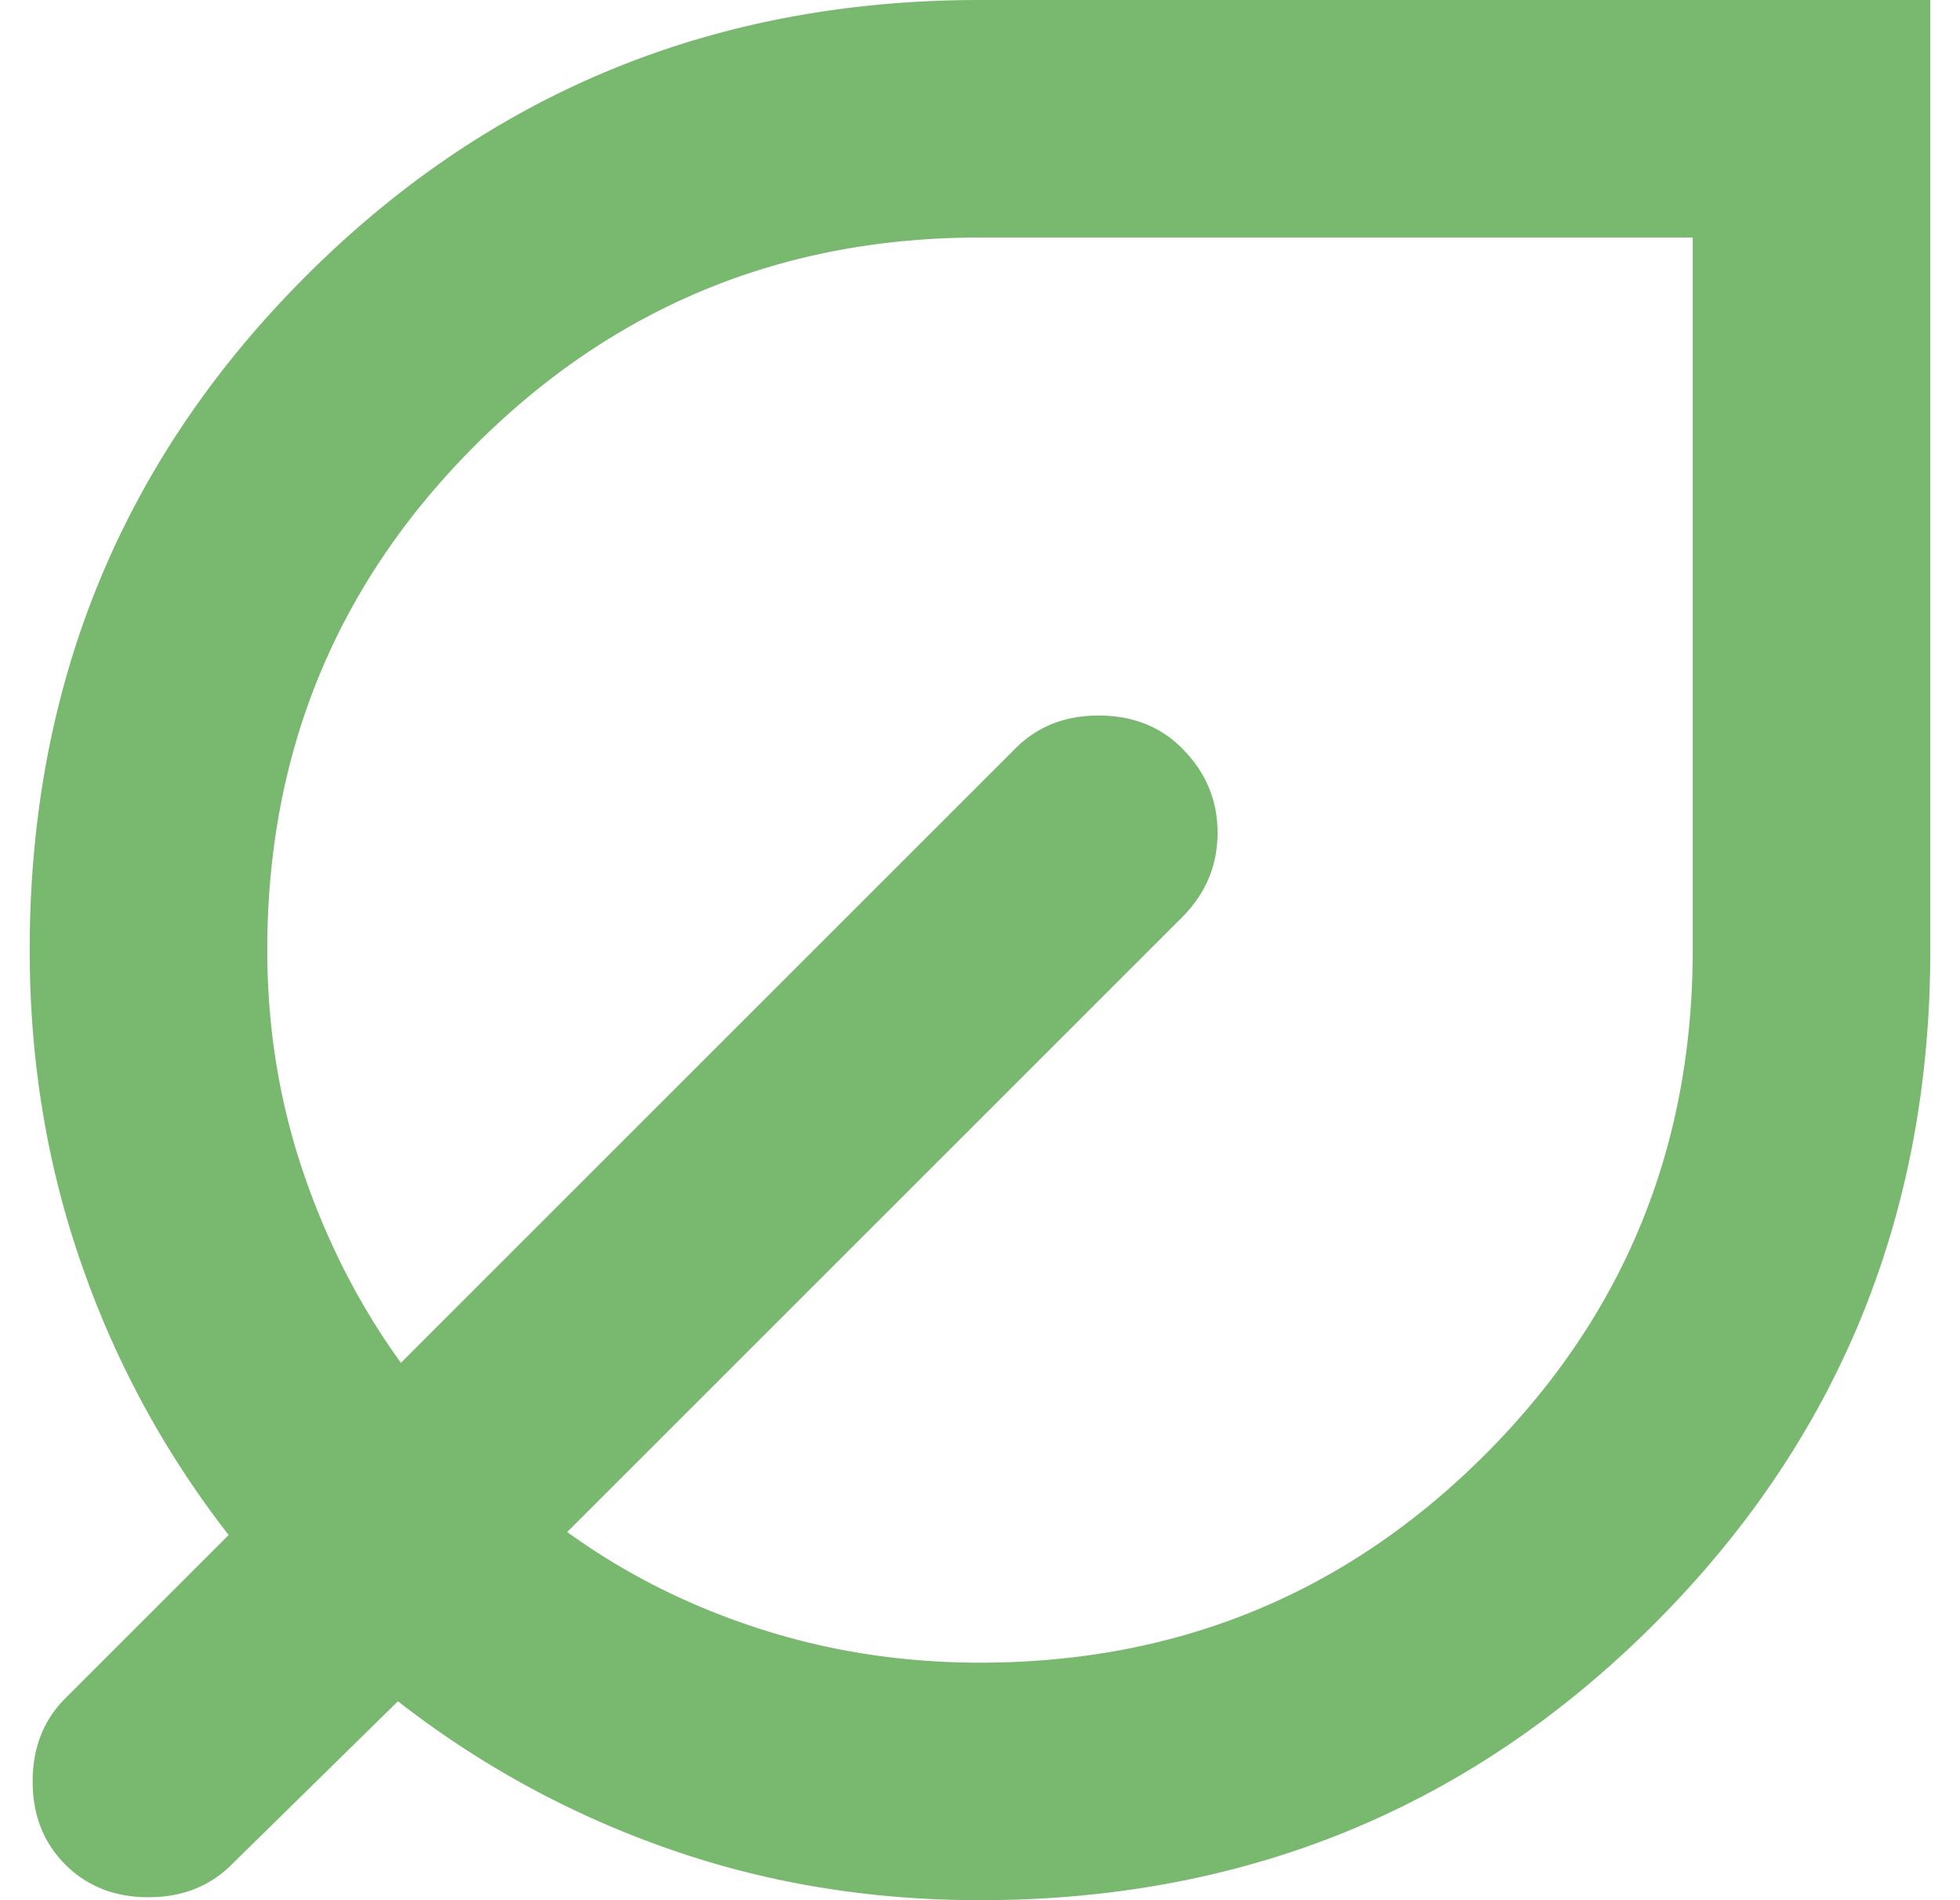 <svg width="33" height="32" fill="none" xmlns="http://www.w3.org/2000/svg"><path d="M16.5 32c-1.867 0-3.625-.292-5.274-.876A15.916 15.916 0 016.7 28.65L3.9 31.4c-.367.367-.833.55-1.4.55s-1.033-.183-1.4-.55c-.367-.367-.55-.833-.55-1.4s.183-1.033.55-1.4l2.75-2.75a15.833 15.833 0 01-2.474-4.55C.792 19.633.5 17.867.5 16c0-4.467 1.55-8.25 4.65-11.35C8.25 1.55 12.033 0 16.5 0h16v16c0 4.467-1.55 8.25-4.65 11.35-3.1 3.1-6.883 4.65-11.35 4.65zm0-4c3.333 0 6.167-1.167 8.5-3.5s3.5-5.167 3.5-8.5V4h-12C13.167 4 10.333 5.167 8 7.5S4.5 12.667 4.5 16c0 1.3.2 2.541.6 3.724.4 1.184.95 2.26 1.65 3.226L17.1 12.6c.367-.367.833-.55 1.4-.55s1.033.183 1.4.55c.4.4.6.875.6 1.424 0 .55-.2 1.026-.6 1.426L9.55 25.8c.967.7 2.041 1.241 3.224 1.624 1.184.384 2.426.576 3.726.576z" fill="#79B86F"/></svg>